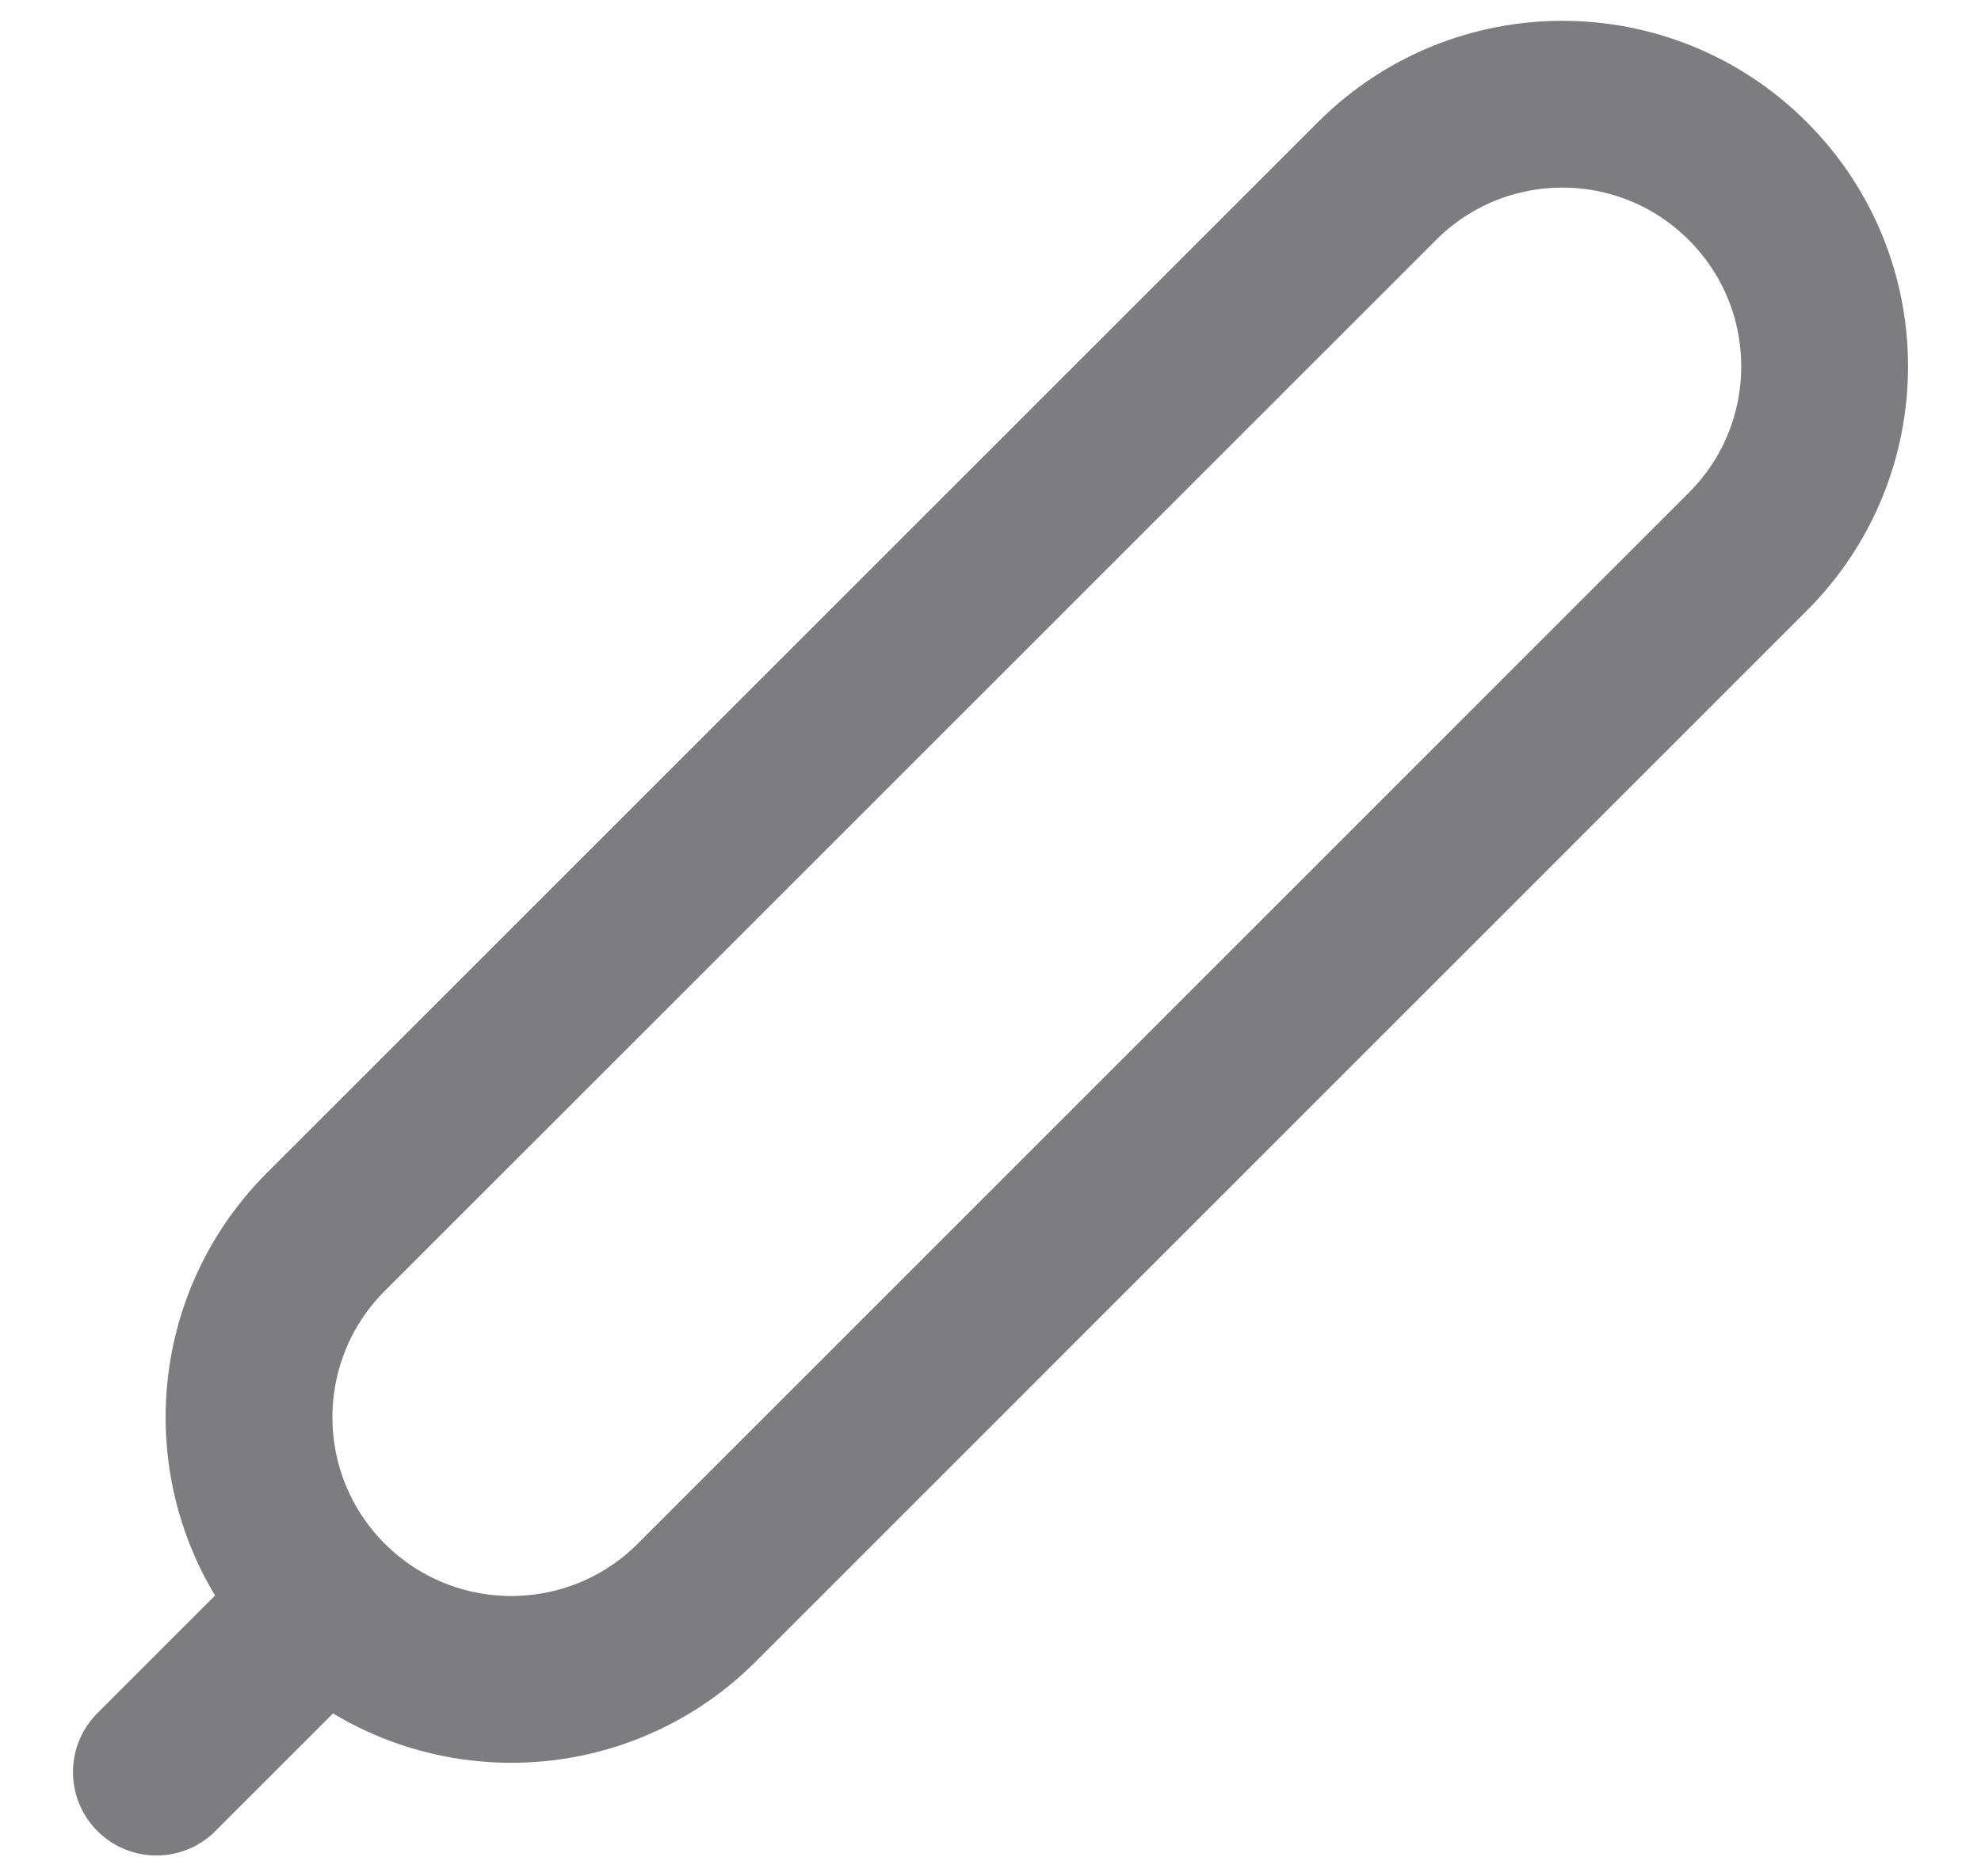 <svg width="19" height="18" viewBox="0 0 19 18" fill="none" xmlns="http://www.w3.org/2000/svg">
<path d="M3.125 15.375C2.143 14.392 2.143 12.801 3.125 11.818L13.207 1.737C14.189 0.754 15.781 0.754 16.763 1.737C17.746 2.719 17.746 4.311 16.763 5.293L6.682 15.375C5.7 16.356 4.108 16.356 3.125 15.375ZM3.125 15.375L1.5 17" stroke="#7D7D80" stroke-width="1.6" stroke-linecap="round" stroke-linejoin="round"/>
</svg>
